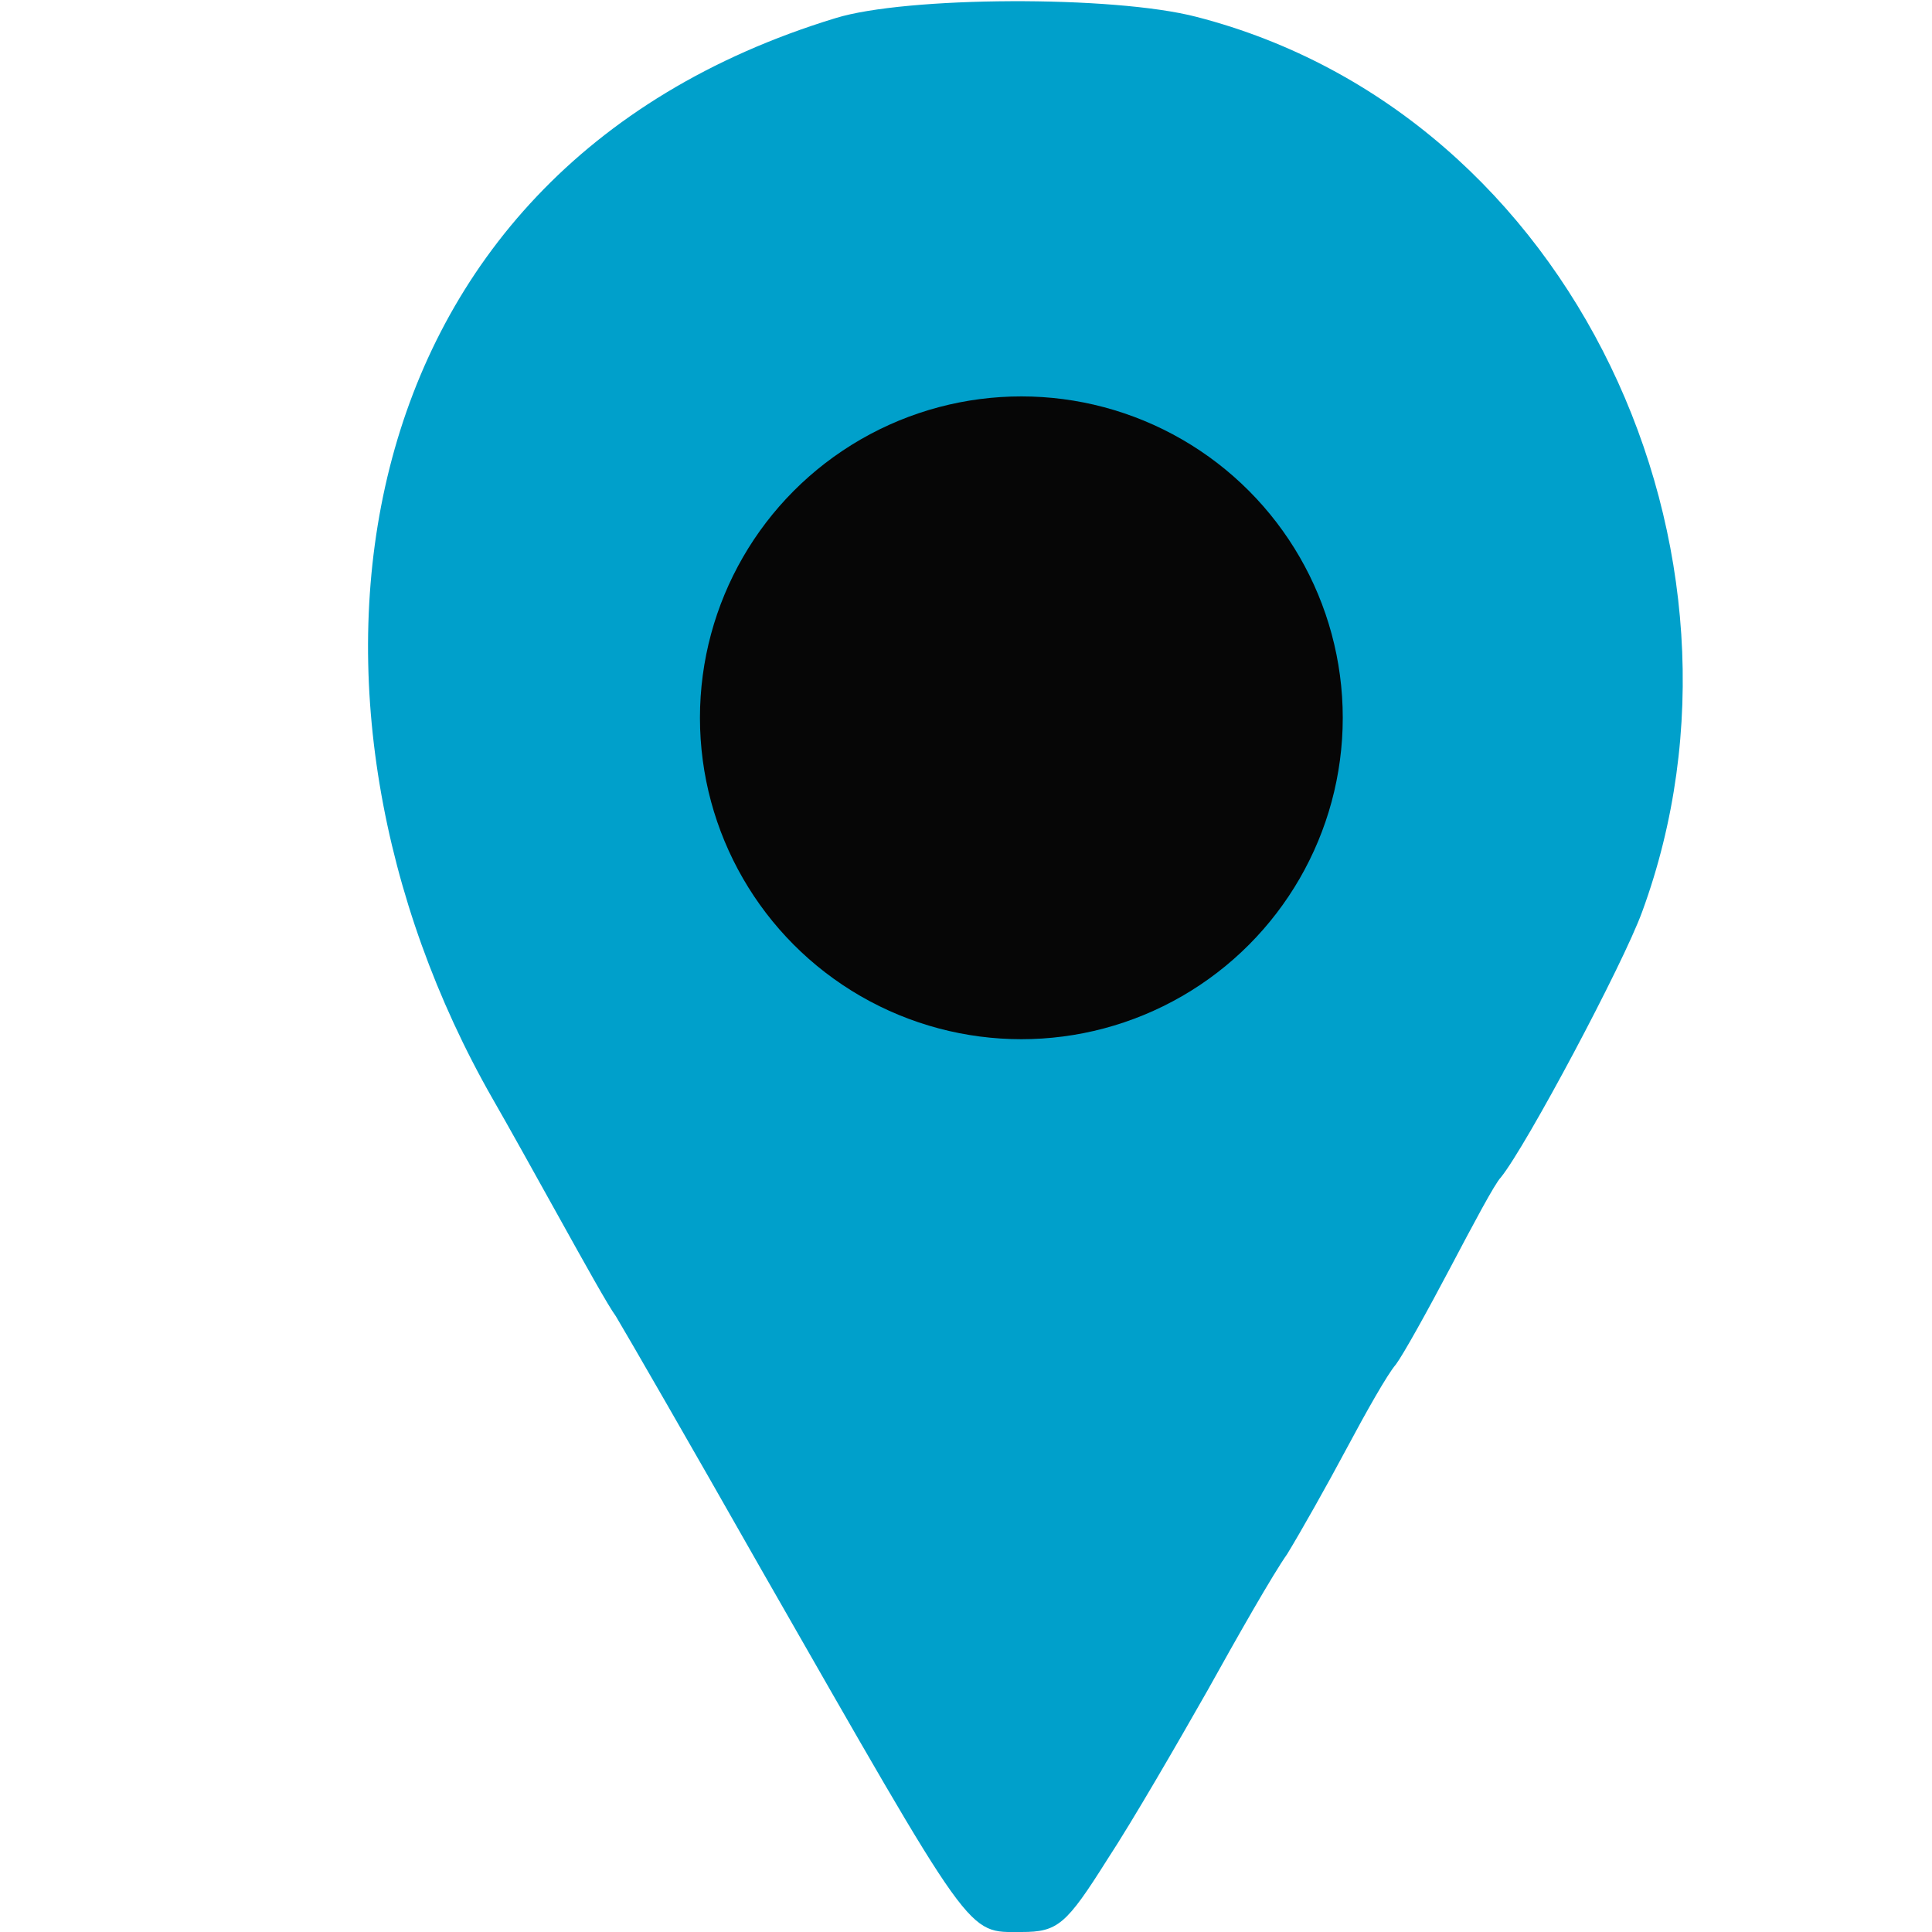 <?xml version="1.0" encoding="UTF-8"?> <svg xmlns="http://www.w3.org/2000/svg" width="541" height="541" viewBox="0 0 541 541" fill="none"> <g clip-path="url(#clip0_62_9)"> <path d="M233.983 5.072C92.413 48.233 74.563 196.758 137.955 307.694C141.674 314.118 150.128 329.334 156.89 341.506C163.653 353.679 170.415 365.851 172.444 368.556C175.487 373.628 193.069 404.059 213.019 439.224C273.205 544.381 270.5 541 286.054 541C296.198 541 298.564 538.971 310.061 520.712C317.161 509.892 329.672 488.252 338.125 473.375C346.578 458.159 356.384 440.915 360.441 435.167C364.161 429.08 371.599 415.894 377.009 405.75C382.419 395.606 388.506 384.786 390.873 382.081C392.901 379.376 399.664 367.204 406.088 355.031C412.513 342.859 418.599 331.362 420.289 329.672C427.39 320.881 454.44 270.162 459.85 255.284C496.698 154.79 440.956 32.056 335.082 4.734C311.751 -1.353 253.594 -1.014 233.983 5.072ZM308.032 123.416C334.744 132.883 346.916 143.365 358.074 167.034C364.161 179.206 368.556 194.084 368.556 201.184C368.556 220.457 350.636 254.608 334.068 266.781C265.428 317.499 176.163 242.435 213.695 165.681C223.839 145.055 236.349 133.897 260.018 124.768C279.291 117.329 289.435 116.991 308.032 123.416Z" fill="#00A0CB"></path> <circle cx="286" cy="201" r="90" fill="#060606"></circle> </g> <defs> <clipPath id="clip0_62_9"> <rect width="541" height="541" fill="white"></rect> </clipPath> </defs> </svg> 